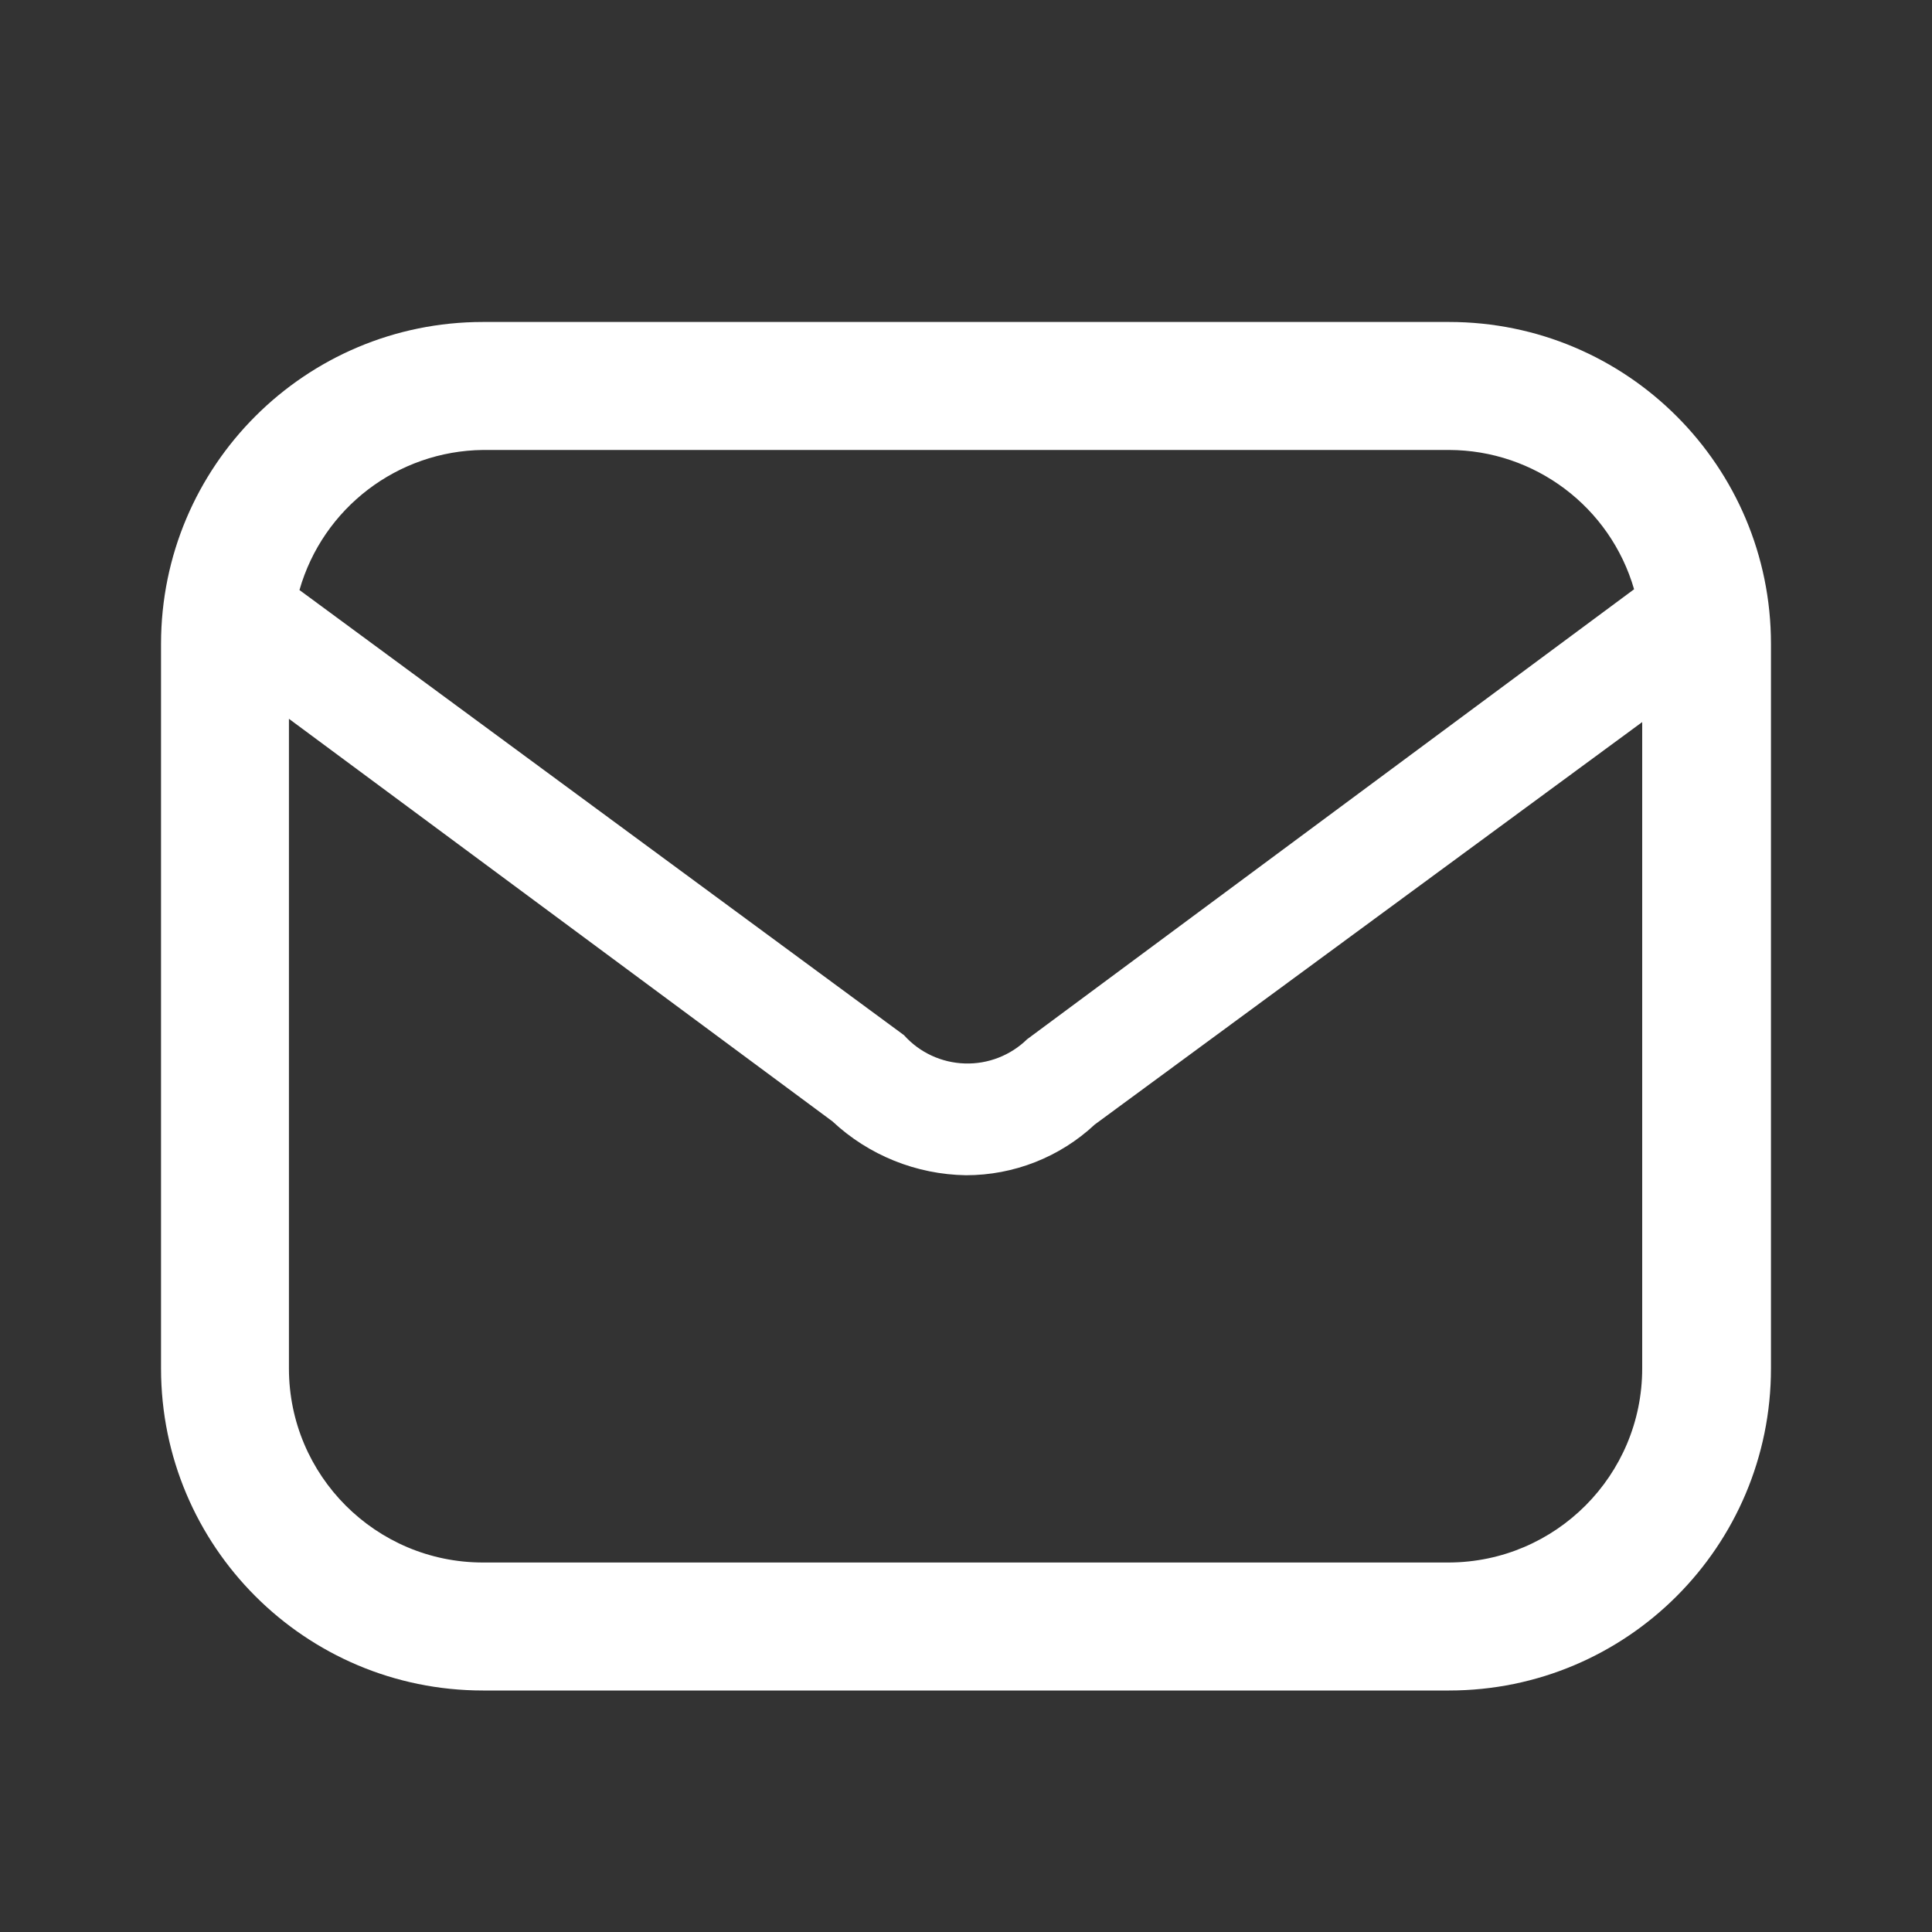 <svg width="20" height="20" viewBox="0 0 20 20" fill="none" xmlns="http://www.w3.org/2000/svg">
<rect x="0" y="0" width="20" height="20" fill="#333333" stroke="none"/>
<path fill-rule="evenodd" clip-rule="evenodd" d="M15 3.333H5C3.159 3.333 1.667 4.825 1.667 6.666V14.166C1.667 16.007 3.159 17.5 5 17.5H15C16.841 17.5 18.333 16.007 18.333 14.166V6.666C18.333 4.825 16.841 3.333 15 3.333ZM5 4.658H15C15.888 4.66 16.669 5.247 16.916 6.1L10.633 10.758C10.461 10.926 10.227 11.017 9.987 11.009C9.746 11.001 9.519 10.896 9.358 10.716L3.1 6.108C3.343 5.258 4.116 4.668 5 4.658ZM2.991 14.166C2.991 15.275 3.891 16.175 5 16.175H15C16.106 16.17 17 15.272 17 14.166V7.475L11.333 11.641C10.971 11.979 10.495 12.166 10 12.166C9.485 12.158 8.992 11.959 8.617 11.608L2.991 7.441V14.166Z" fill="white"/>
</svg>
